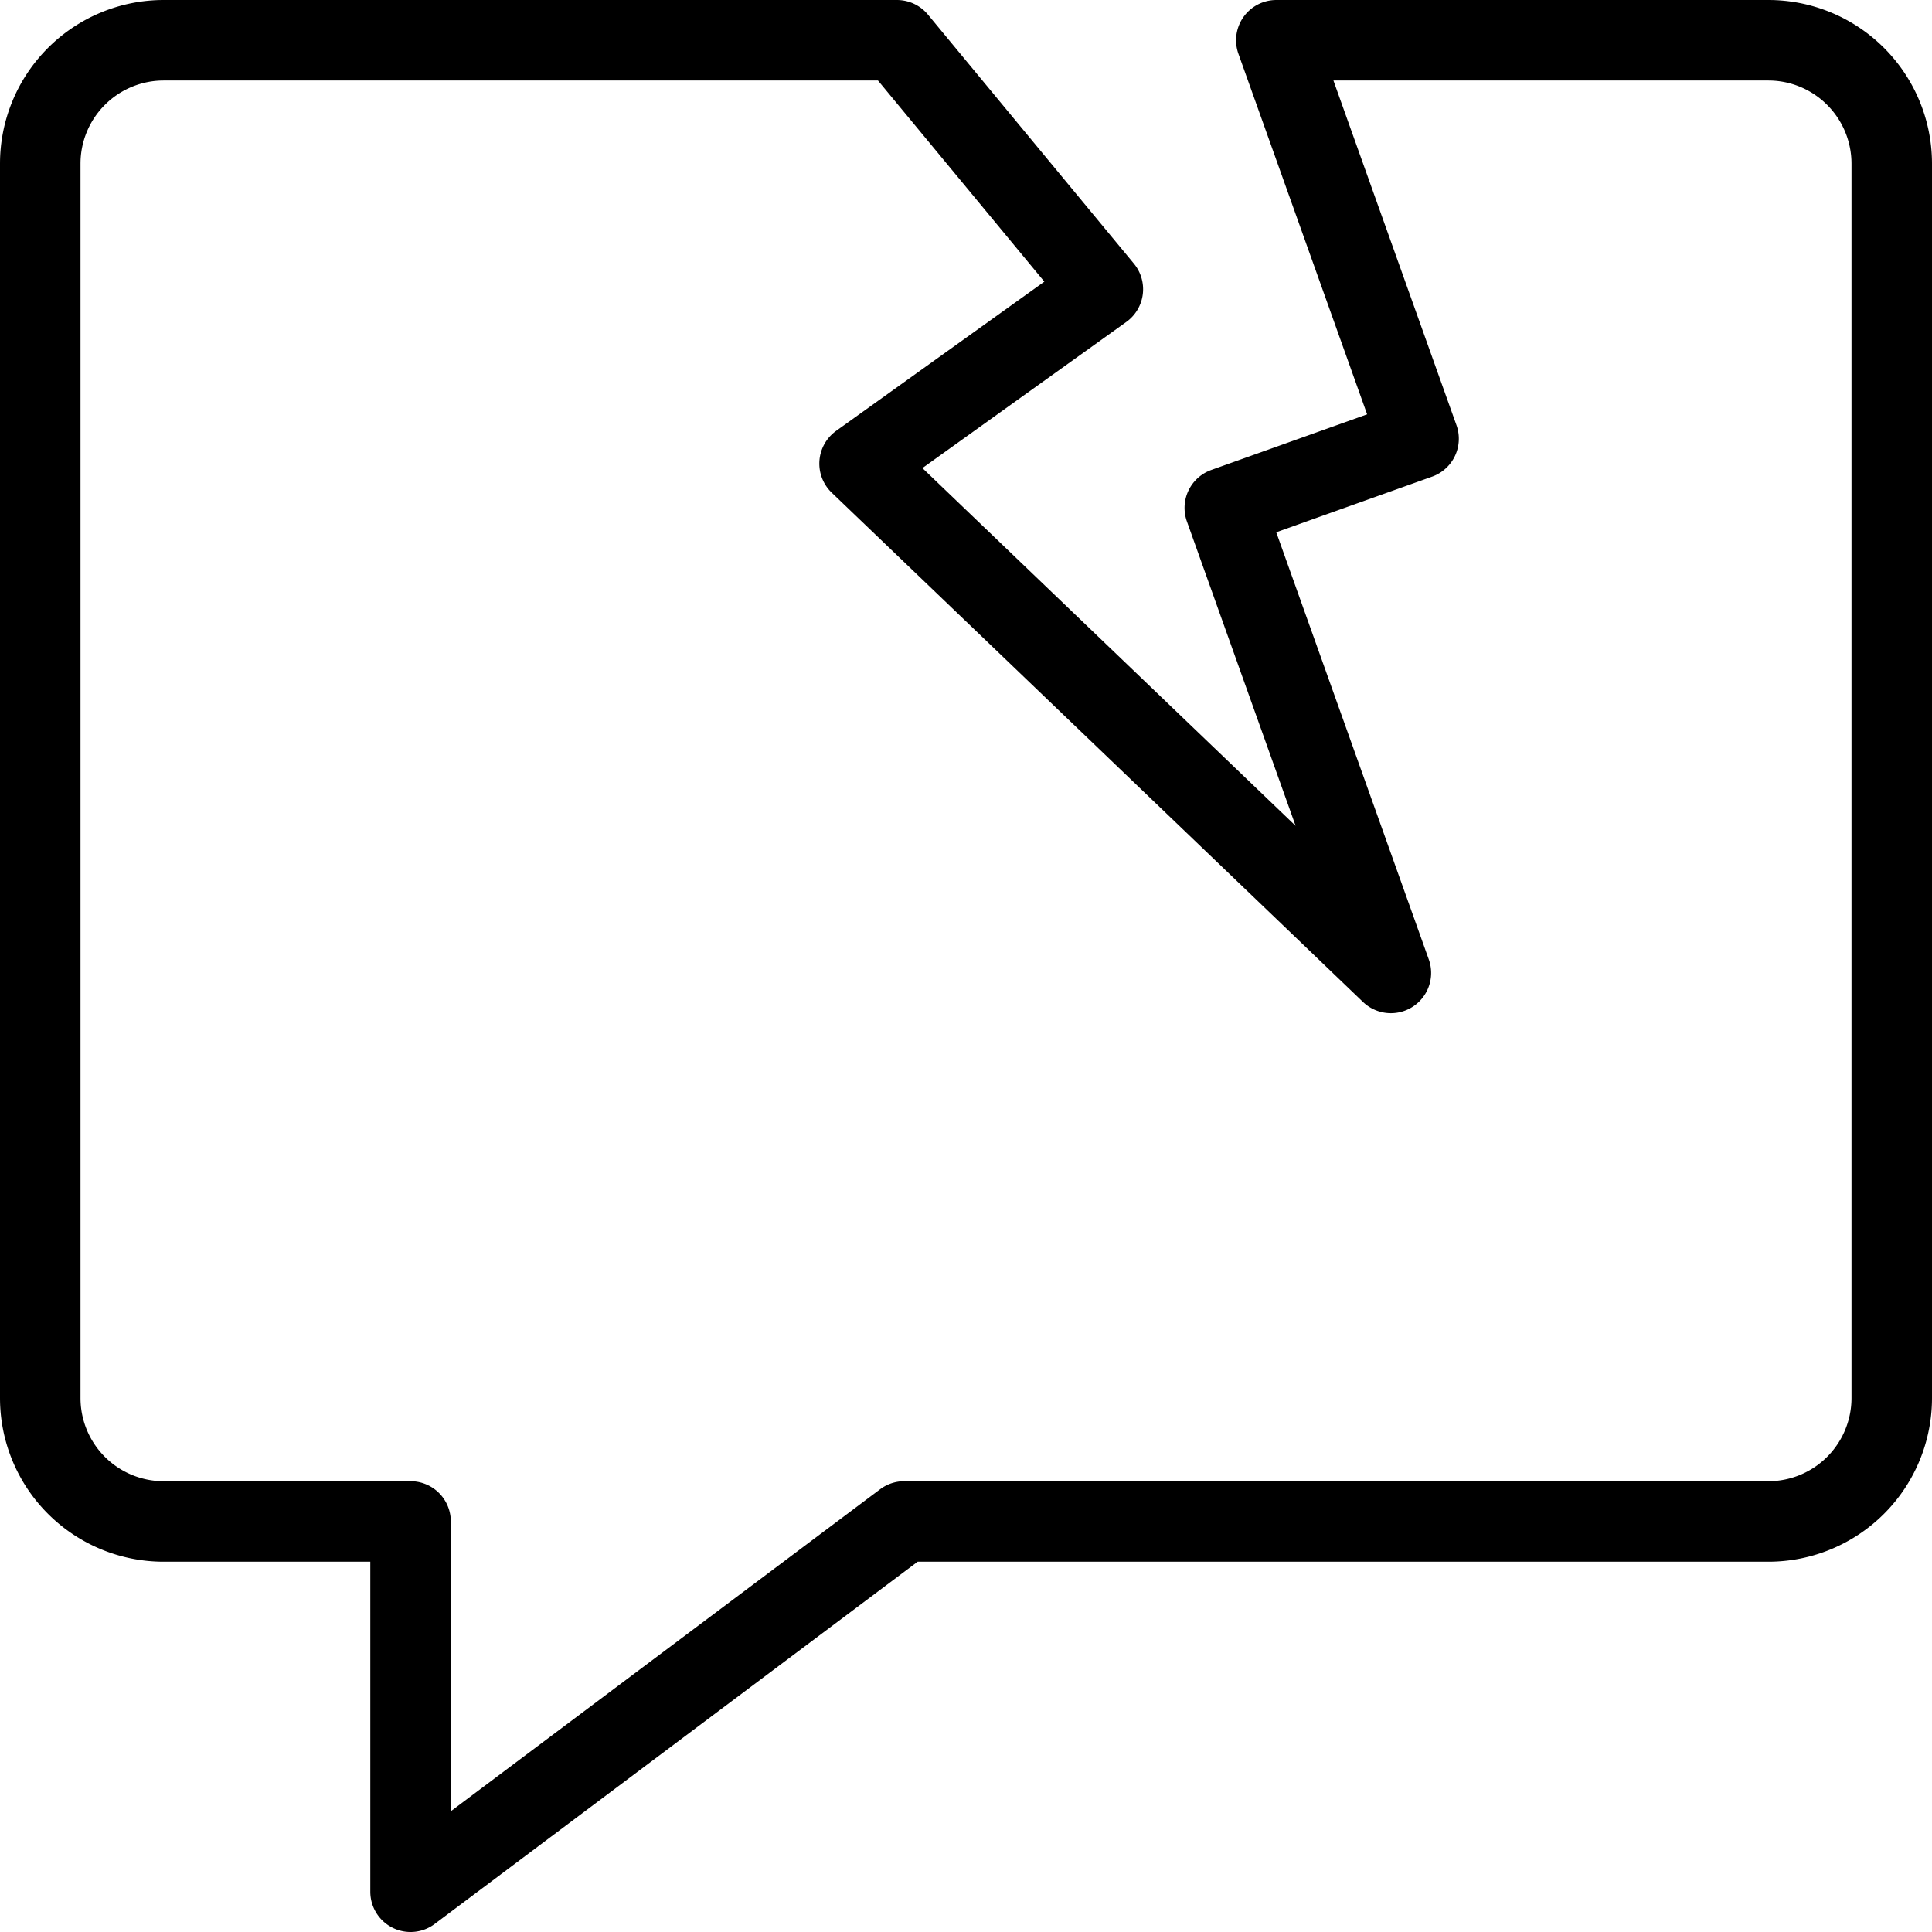<svg xmlns="http://www.w3.org/2000/svg" viewBox="0 0 24 24"><g transform="matrix(1,0,0,1,0,0)"><defs><style>.a{fill:none;stroke:#000000;stroke-linecap:round;stroke-linejoin:round;}</style></defs><path class="a" d="M21.967.5H15.855l1.767,4.95-2.407.859,2.063,5.777-6.6-6.327L13.7,3.593,11.142.5H2.033A1.533,1.533,0,0,0,.5,2.033V17.367A1.533,1.533,0,0,0,2.033,18.9H5.1v4.6l6.133-4.6H21.967A1.533,1.533,0,0,0,23.5,17.367V2.033A1.533,1.533,0,0,0,21.967.5Z"></path></g></svg>